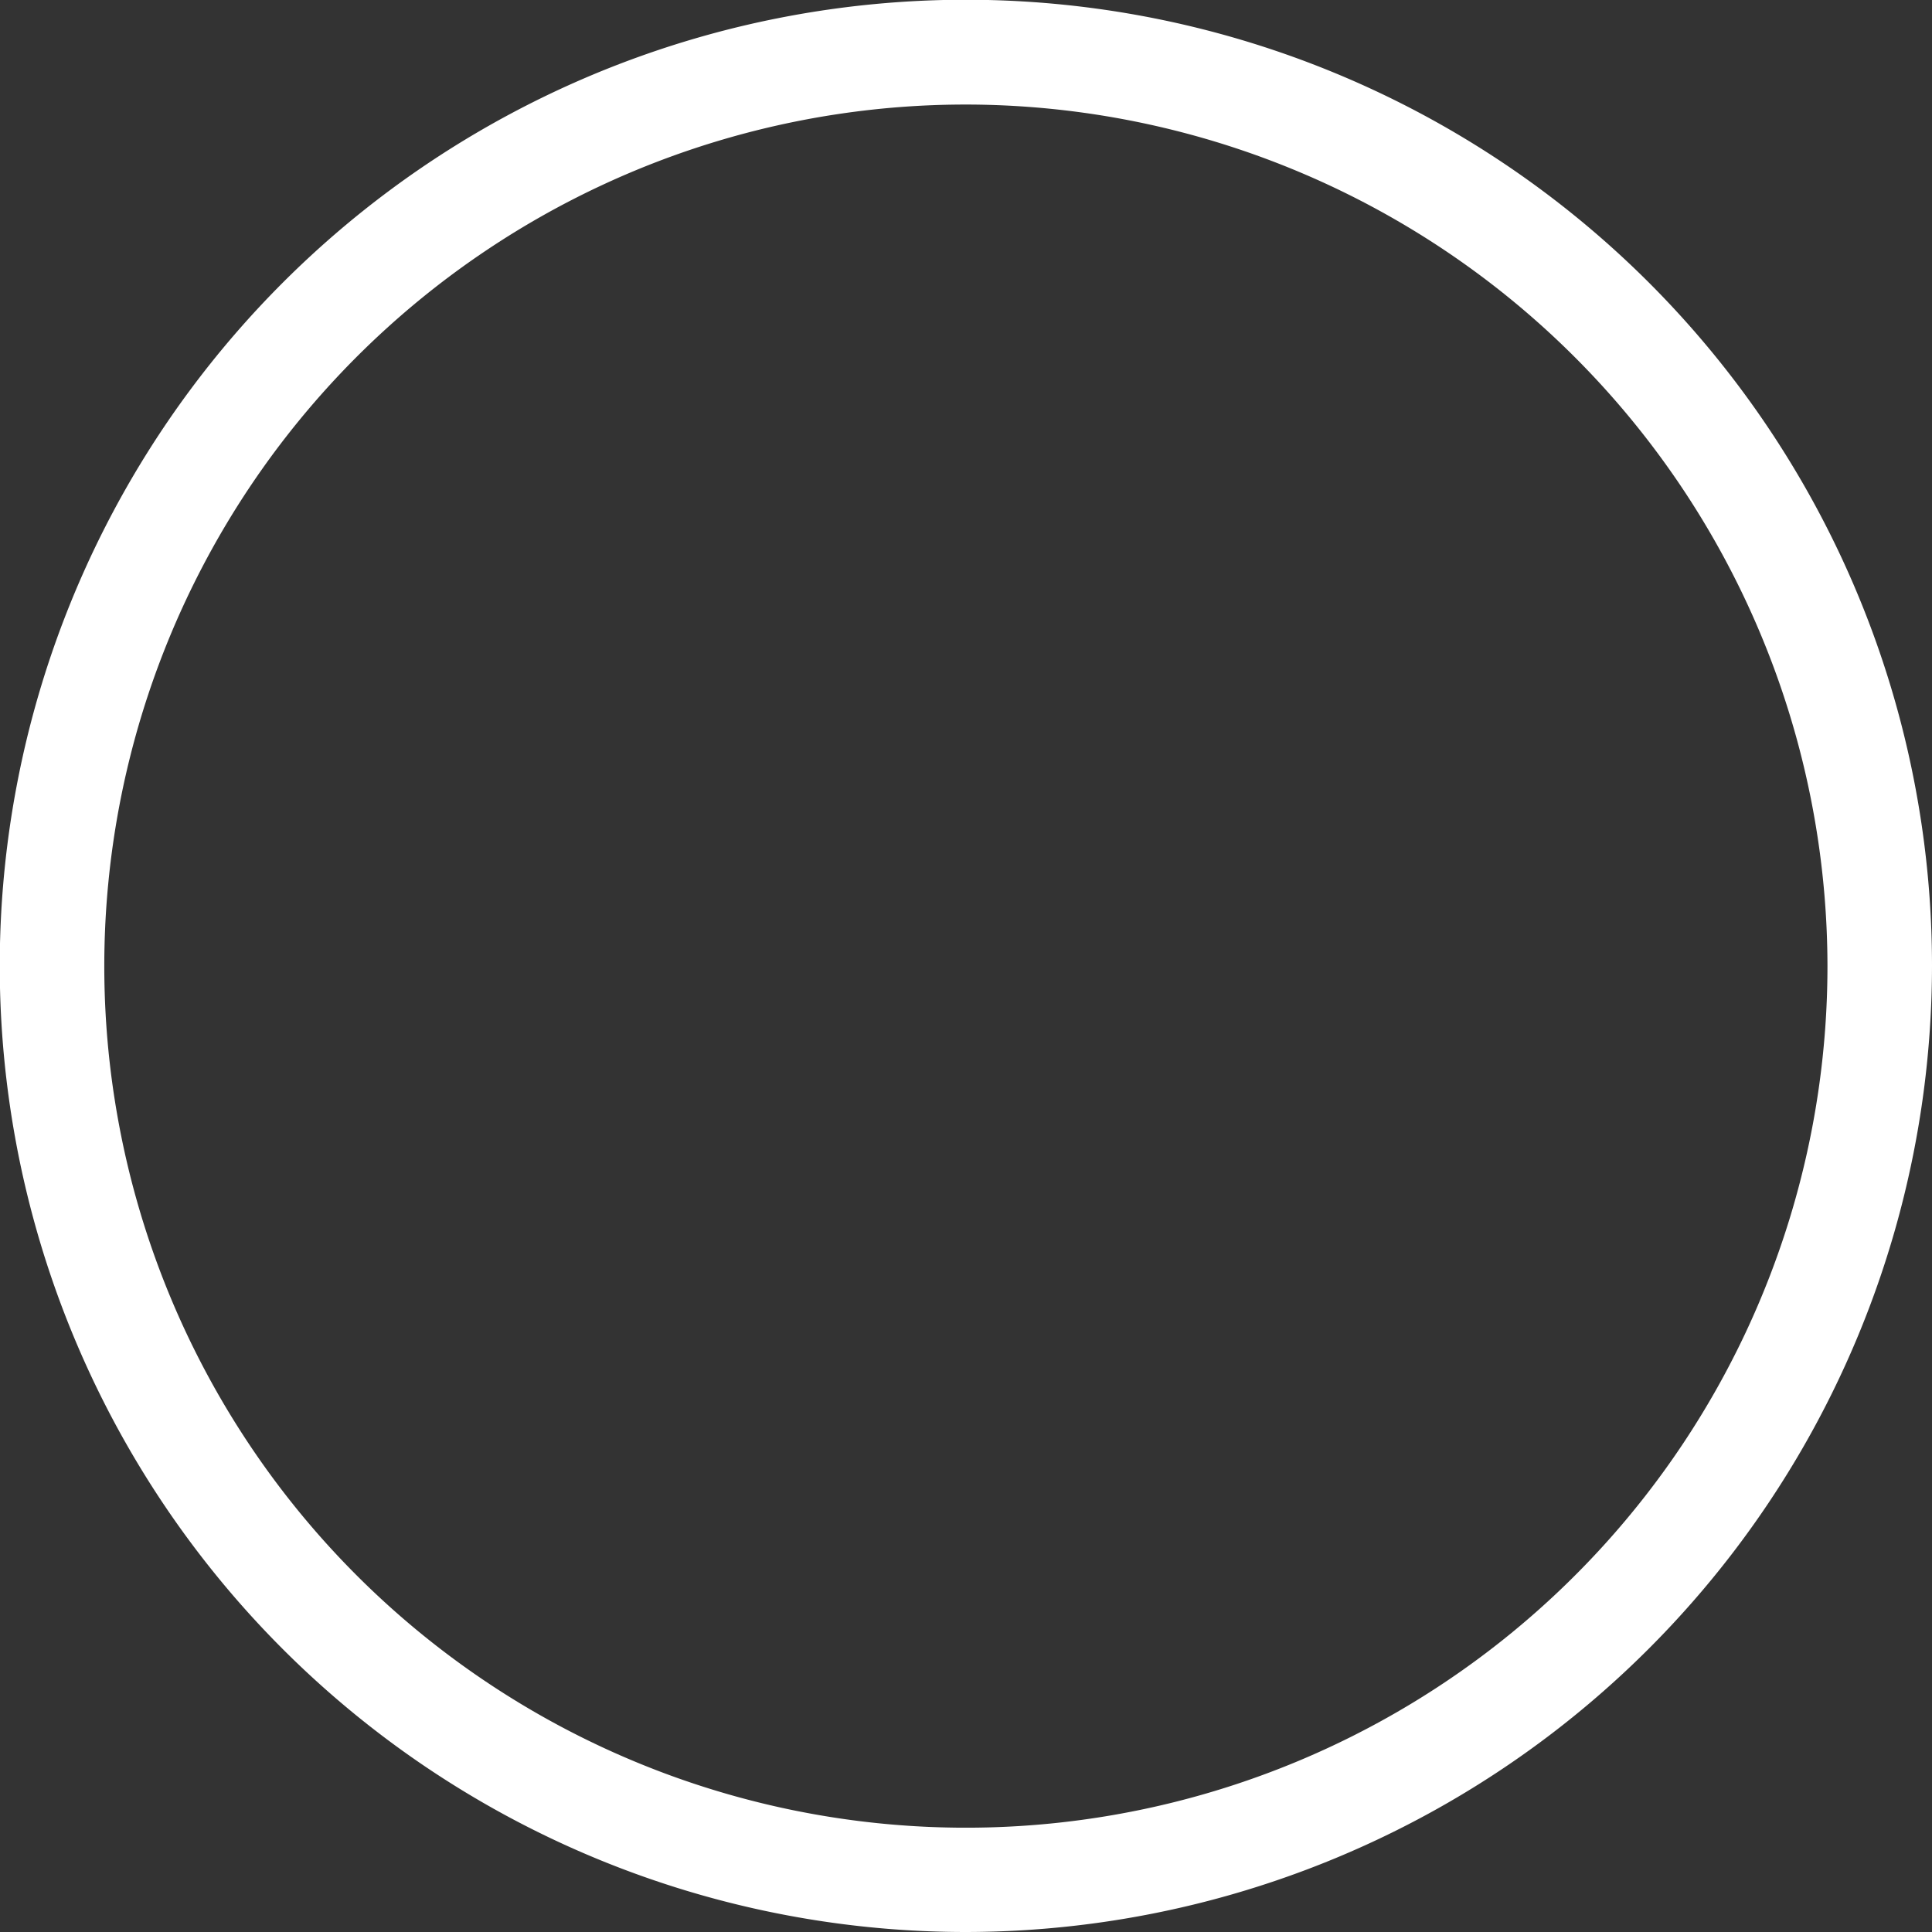 <?xml version="1.0" encoding="UTF-8"?> <svg xmlns="http://www.w3.org/2000/svg" id="Layer_1" data-name="Layer 1" viewBox="0 0 78.73 78.73"><rect x="0" y="0" width="78.73" height="78.73" fill="#333333" stroke="none"/> <defs> <style>.cls-1{fill:#fff;}</style> </defs> <path class="cls-1" d="M39.36,78.73A39.37,39.37,0,1,1,78.73,39.36,39.41,39.41,0,0,1,39.36,78.73Zm0-74.47a35.11,35.11,0,1,0,35.11,35.1A35.15,35.15,0,0,0,39.36,4.26Z"></path> </svg> 